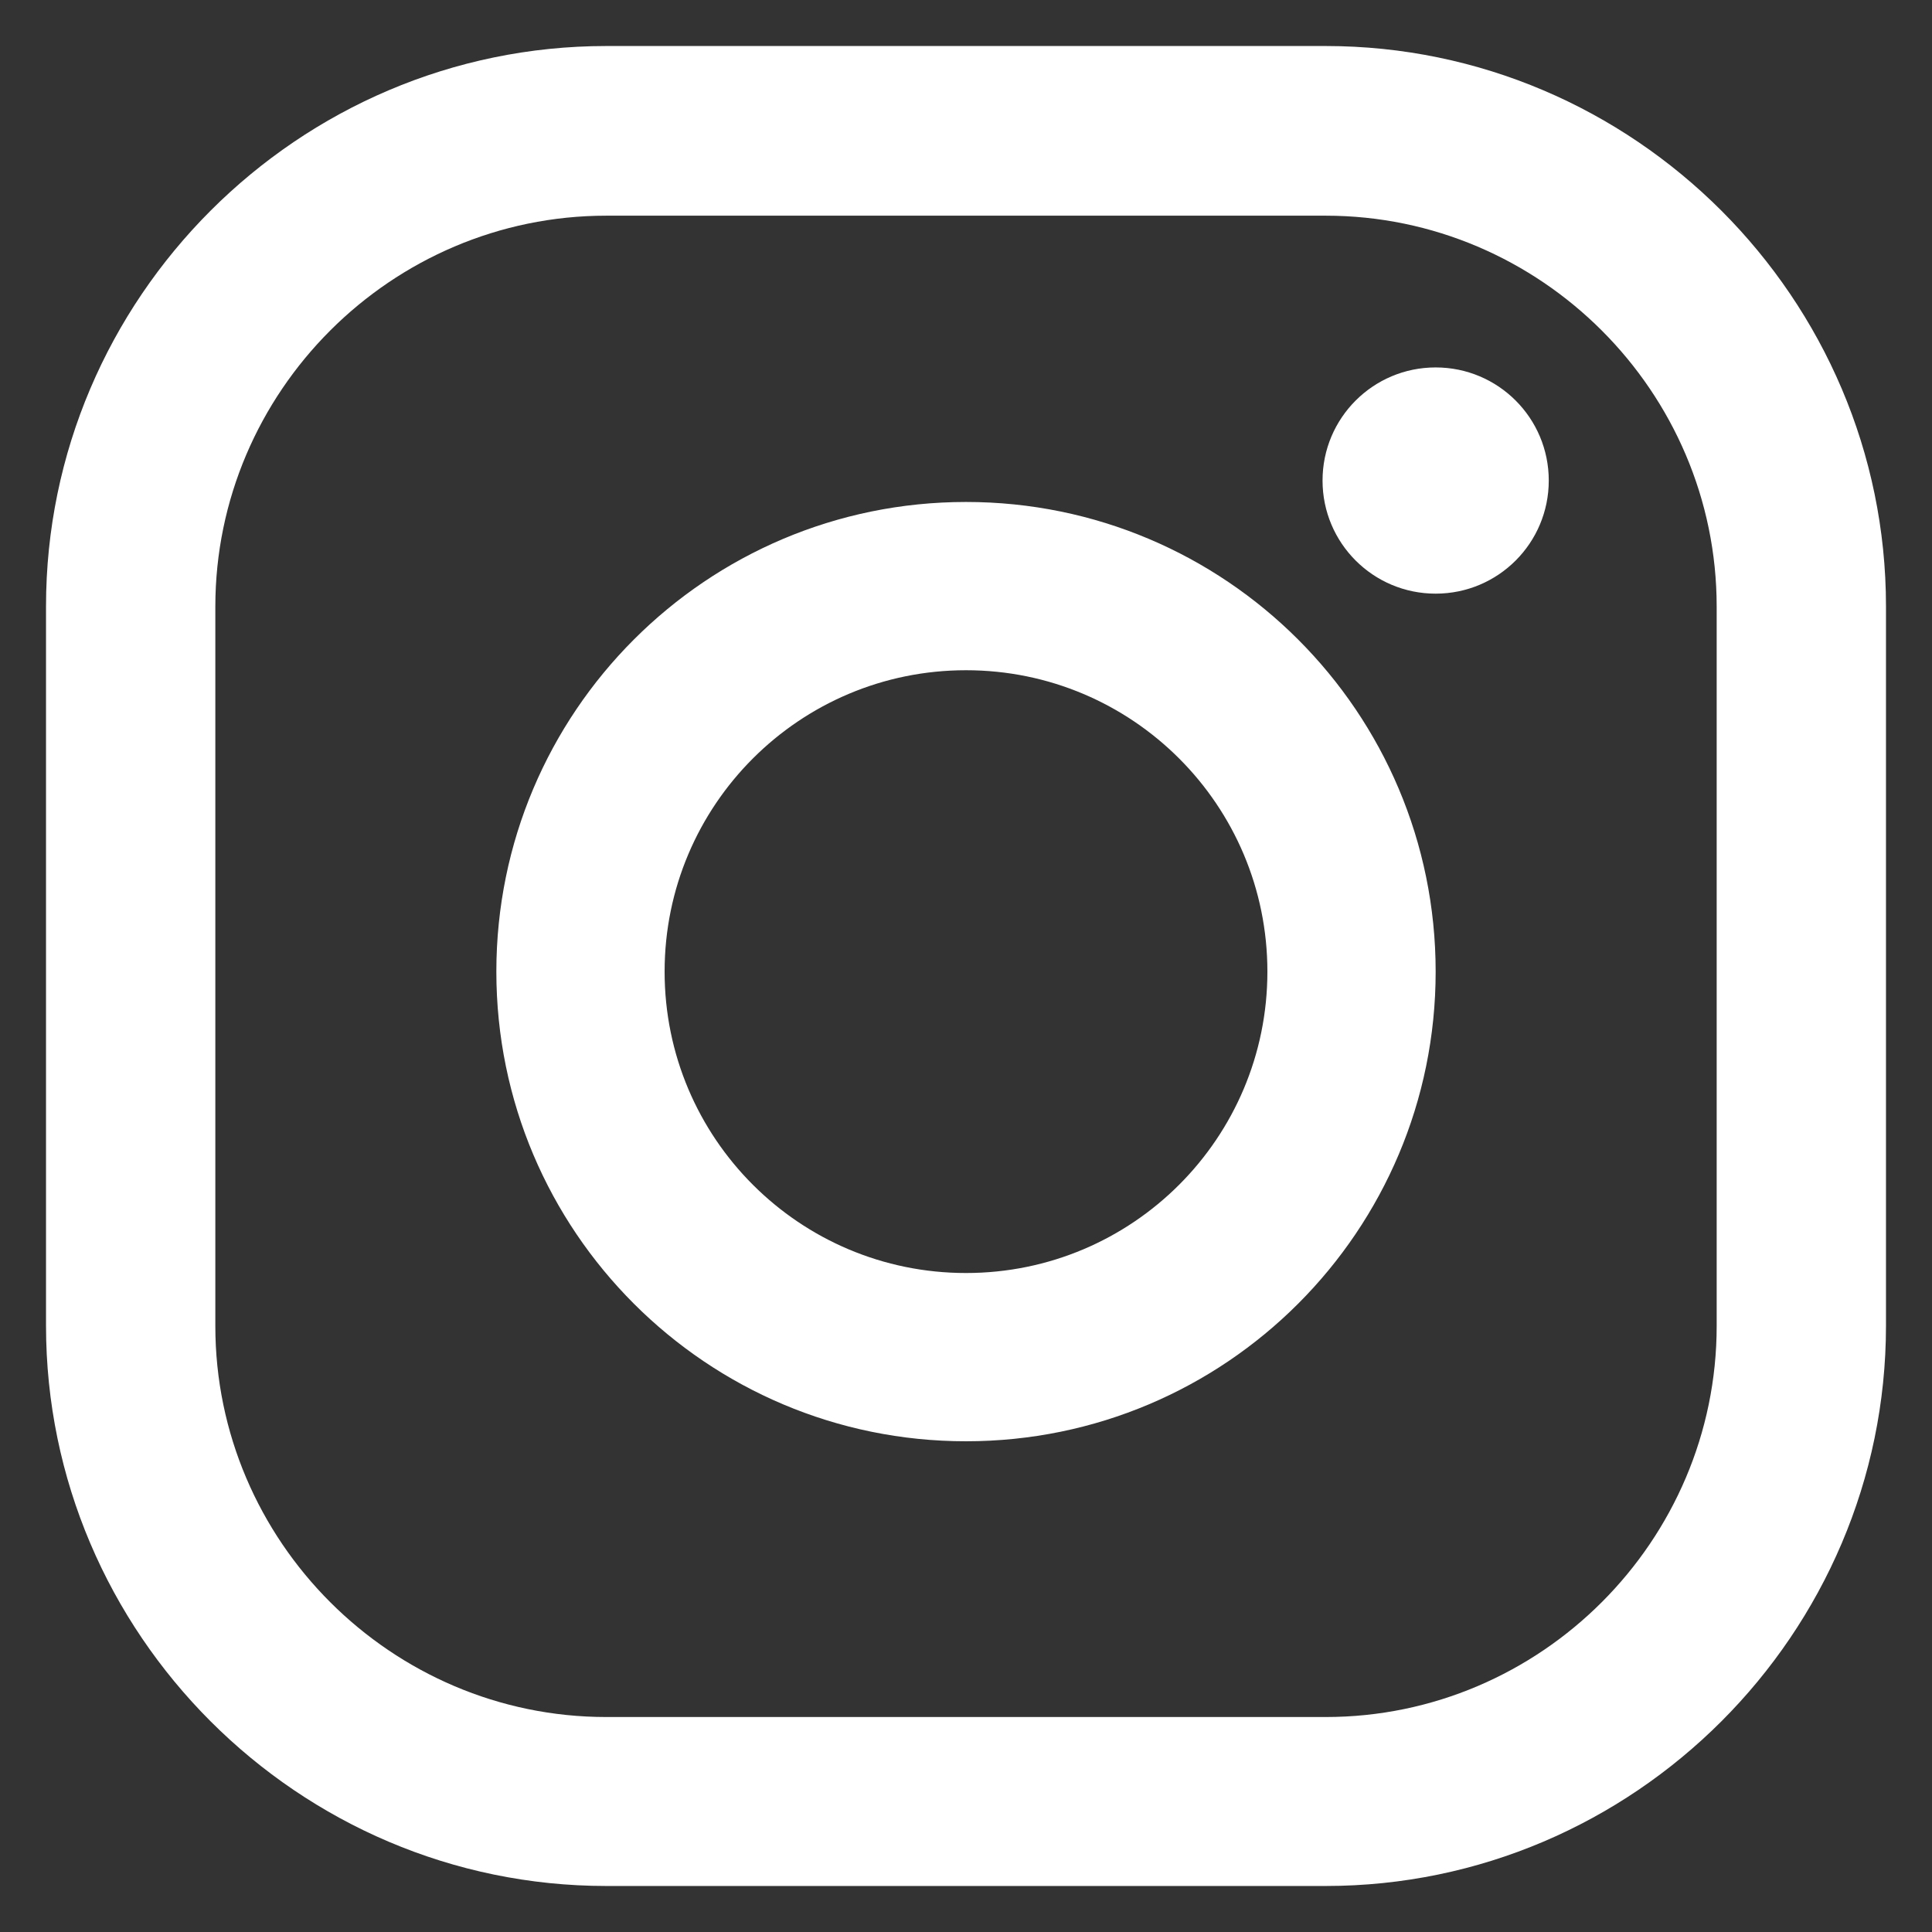 <?xml version="1.0" encoding="UTF-8"?>
<!DOCTYPE svg PUBLIC "-//W3C//DTD SVG 1.1//EN" "http://www.w3.org/Graphics/SVG/1.1/DTD/svg11.dtd">
<!-- Creator: CorelDRAW 2017 -->
<svg xmlns="http://www.w3.org/2000/svg" xml:space="preserve" width="55mm" height="55mm" version="1.1" style="shape-rendering:geometricPrecision; text-rendering:geometricPrecision; image-rendering:optimizeQuality; fill-rule:evenodd; clip-rule:evenodd"
viewBox="0 0 5500 5500"
 xmlns:xlink="http://www.w3.org/1999/xlink">
 <rect x="0" y="0" width="5500" height="5500" fill="#333333" stroke="none"/>
 <defs>
  <style type="text/css">
   <![CDATA[
    .fil0 {fill:white}
   ]]>
  </style>
 </defs>
 <g id="Capa_x0020_1">
  <path class="fil0" d="M1726 131l2048 0c877,0 1595,718 1595,1595l0 2048c0,877 -718,1595 -1595,1595l-2048 0c-877,0 -1595,-718 -1595,-1595l0 -2048c0,-877 718,-1595 1595,-1595zm2361 915c178,0 322,144 322,322 0,178 -144,322 -322,322 -178,0 -322,-144 -322,-322 0,-178 144,-322 322,-322zm-1337 383c738,0 1337,598 1337,1337 0,738 -598,1337 -1337,1337 -738,0 -1337,-598 -1337,-1337 0,-738 598,-1337 1337,-1337zm0 479c474,0 858,384 858,858 0,474 -384,858 -858,858 -474,0 -858,-384 -858,-858 0,-474 384,-858 858,-858zm-1024 -1294l2048 0c612,0 1113,501 1113,1113l0 2048c0,612 -501,1113 -1113,1113l-2048 0c-612,0 -1113,-501 -1113,-1113l0 -2048c0,-612 501,-1113 1113,-1113z"/>
 </g>
</svg>
